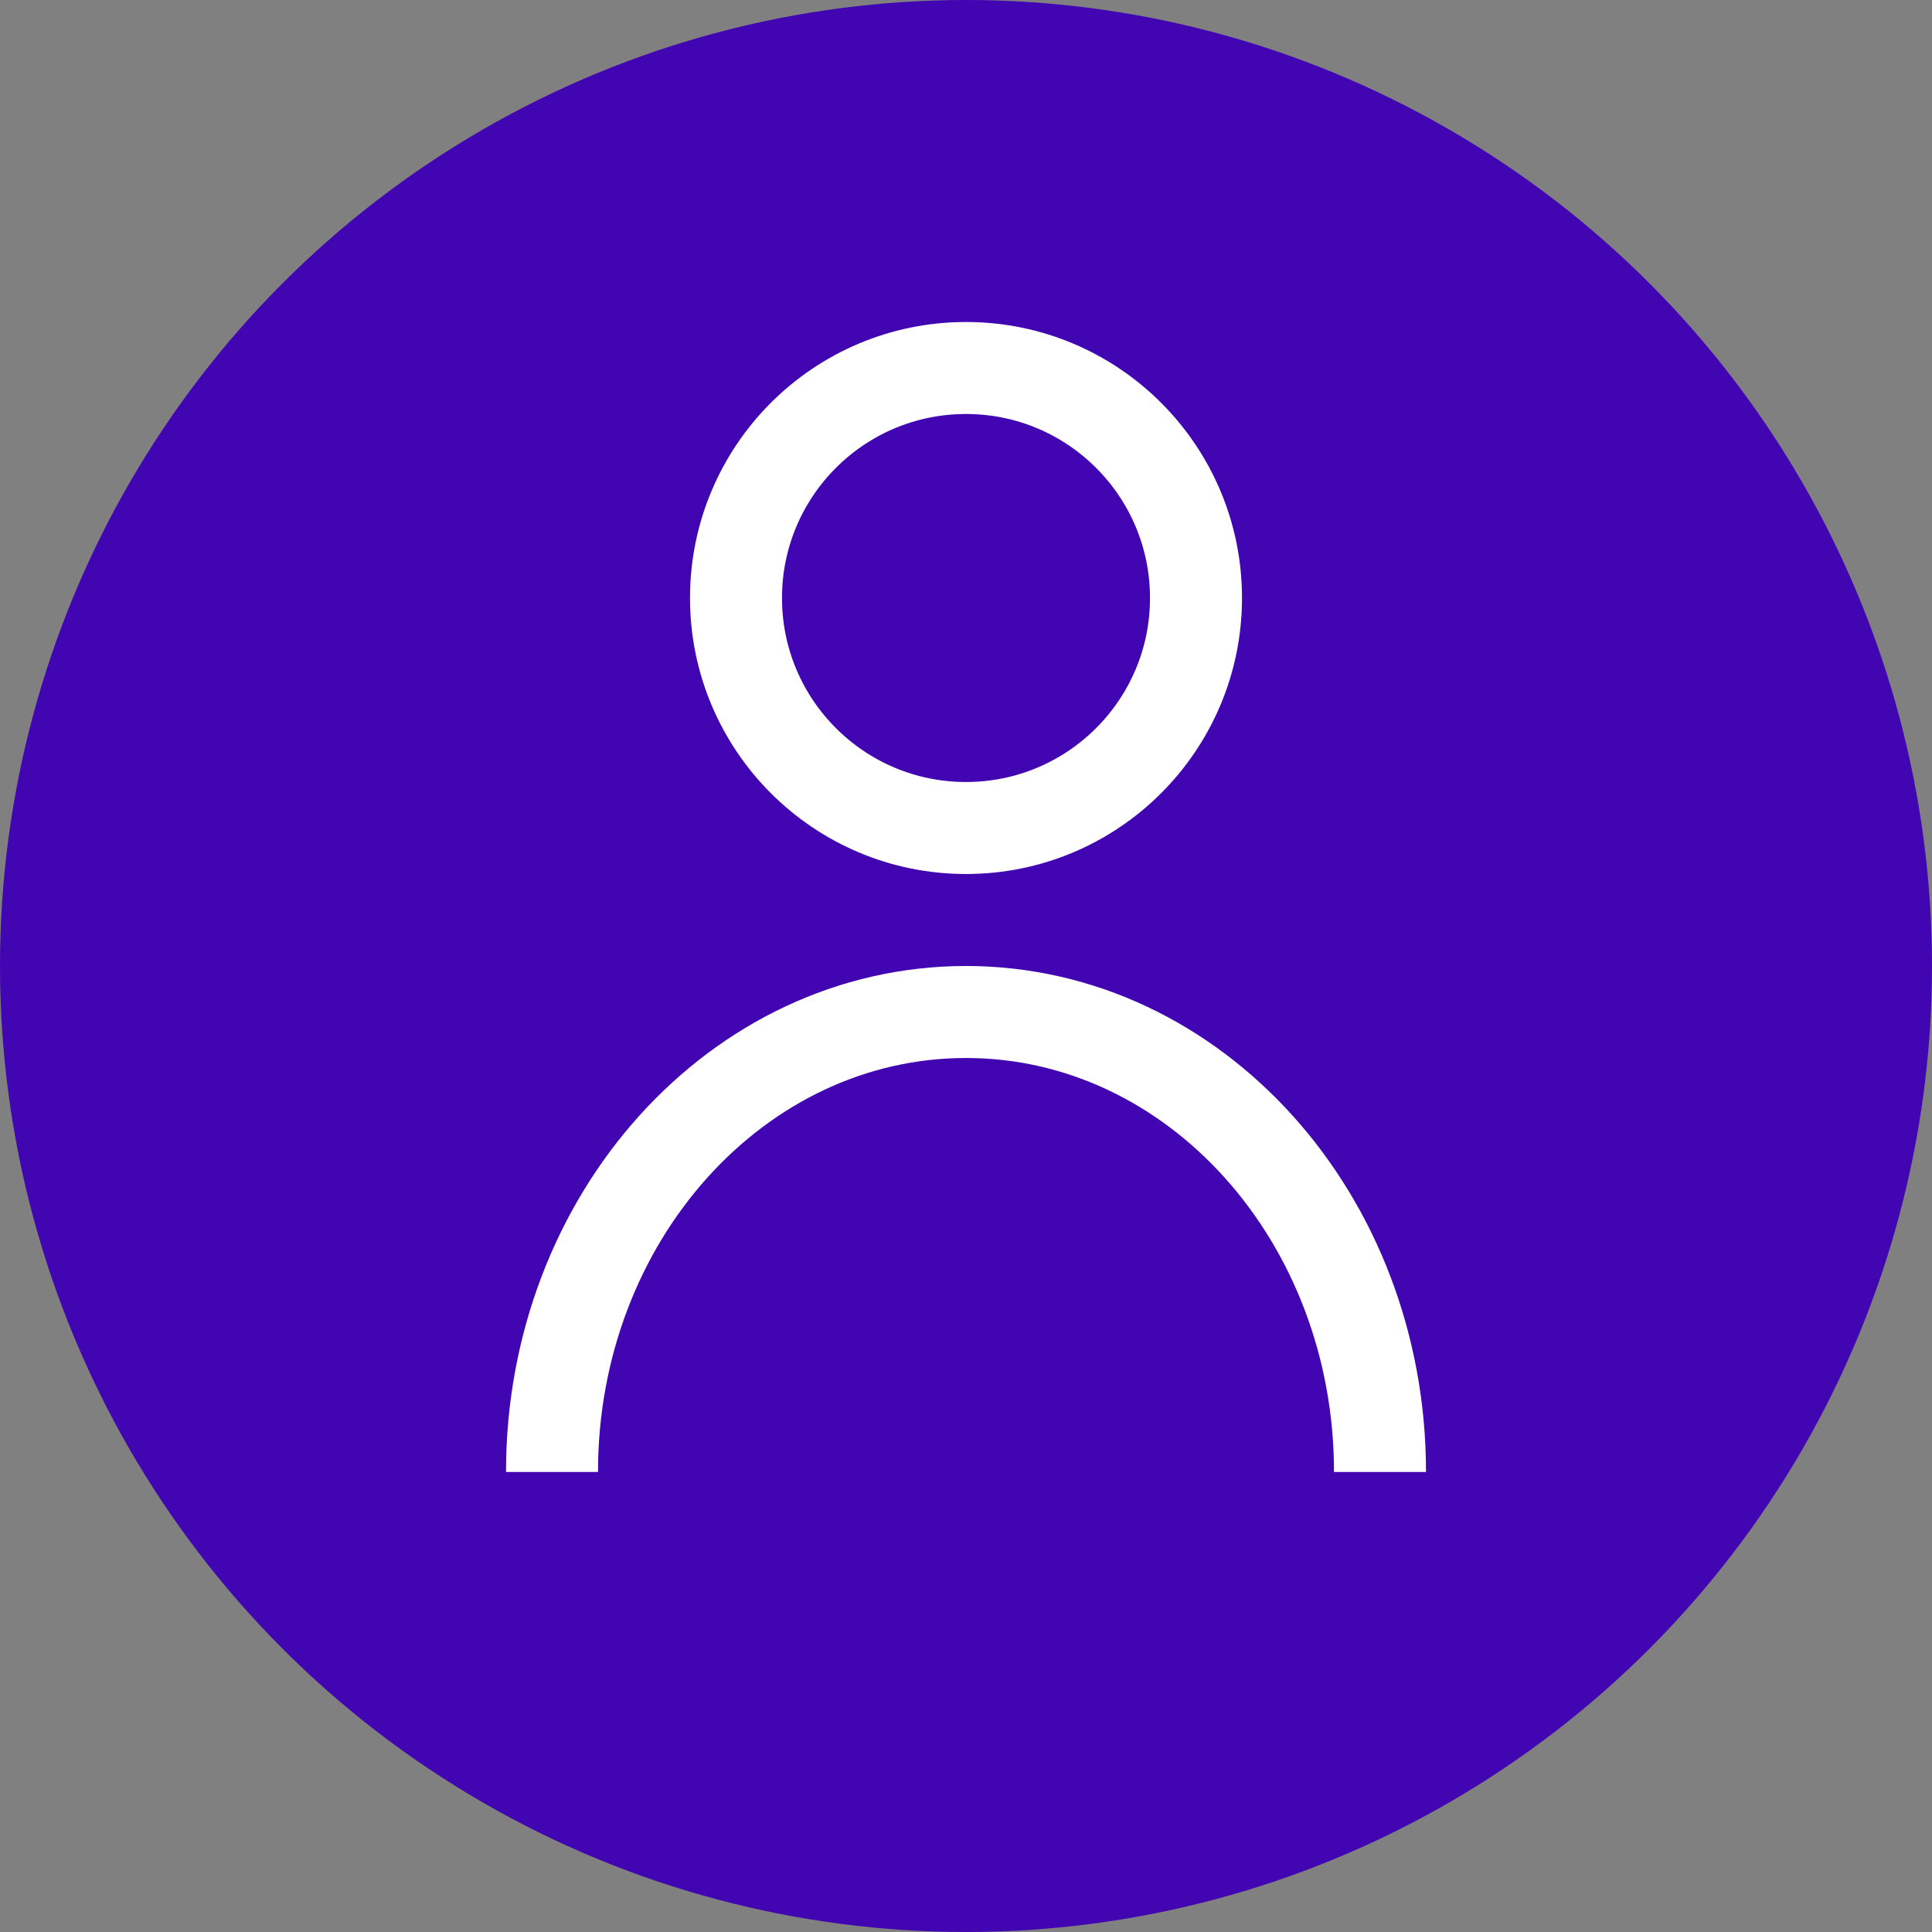 <?xml version="1.0" encoding="UTF-8"?> <svg xmlns="http://www.w3.org/2000/svg" width="21" height="21" viewBox="0 0 21 21" fill="none"><rect x="0" y="0" width="21" height="21" fill="#808080" stroke="none"/><circle cx="10.5" cy="10.5" r="10.5" fill="#4205B2"></circle><circle cx="10.5" cy="6.5" r="2.5" stroke="white"></circle><path d="M15 16C15 13.239 12.985 11 10.5 11C8.015 11 6 13.239 6 16" stroke="white"></path></svg> 
